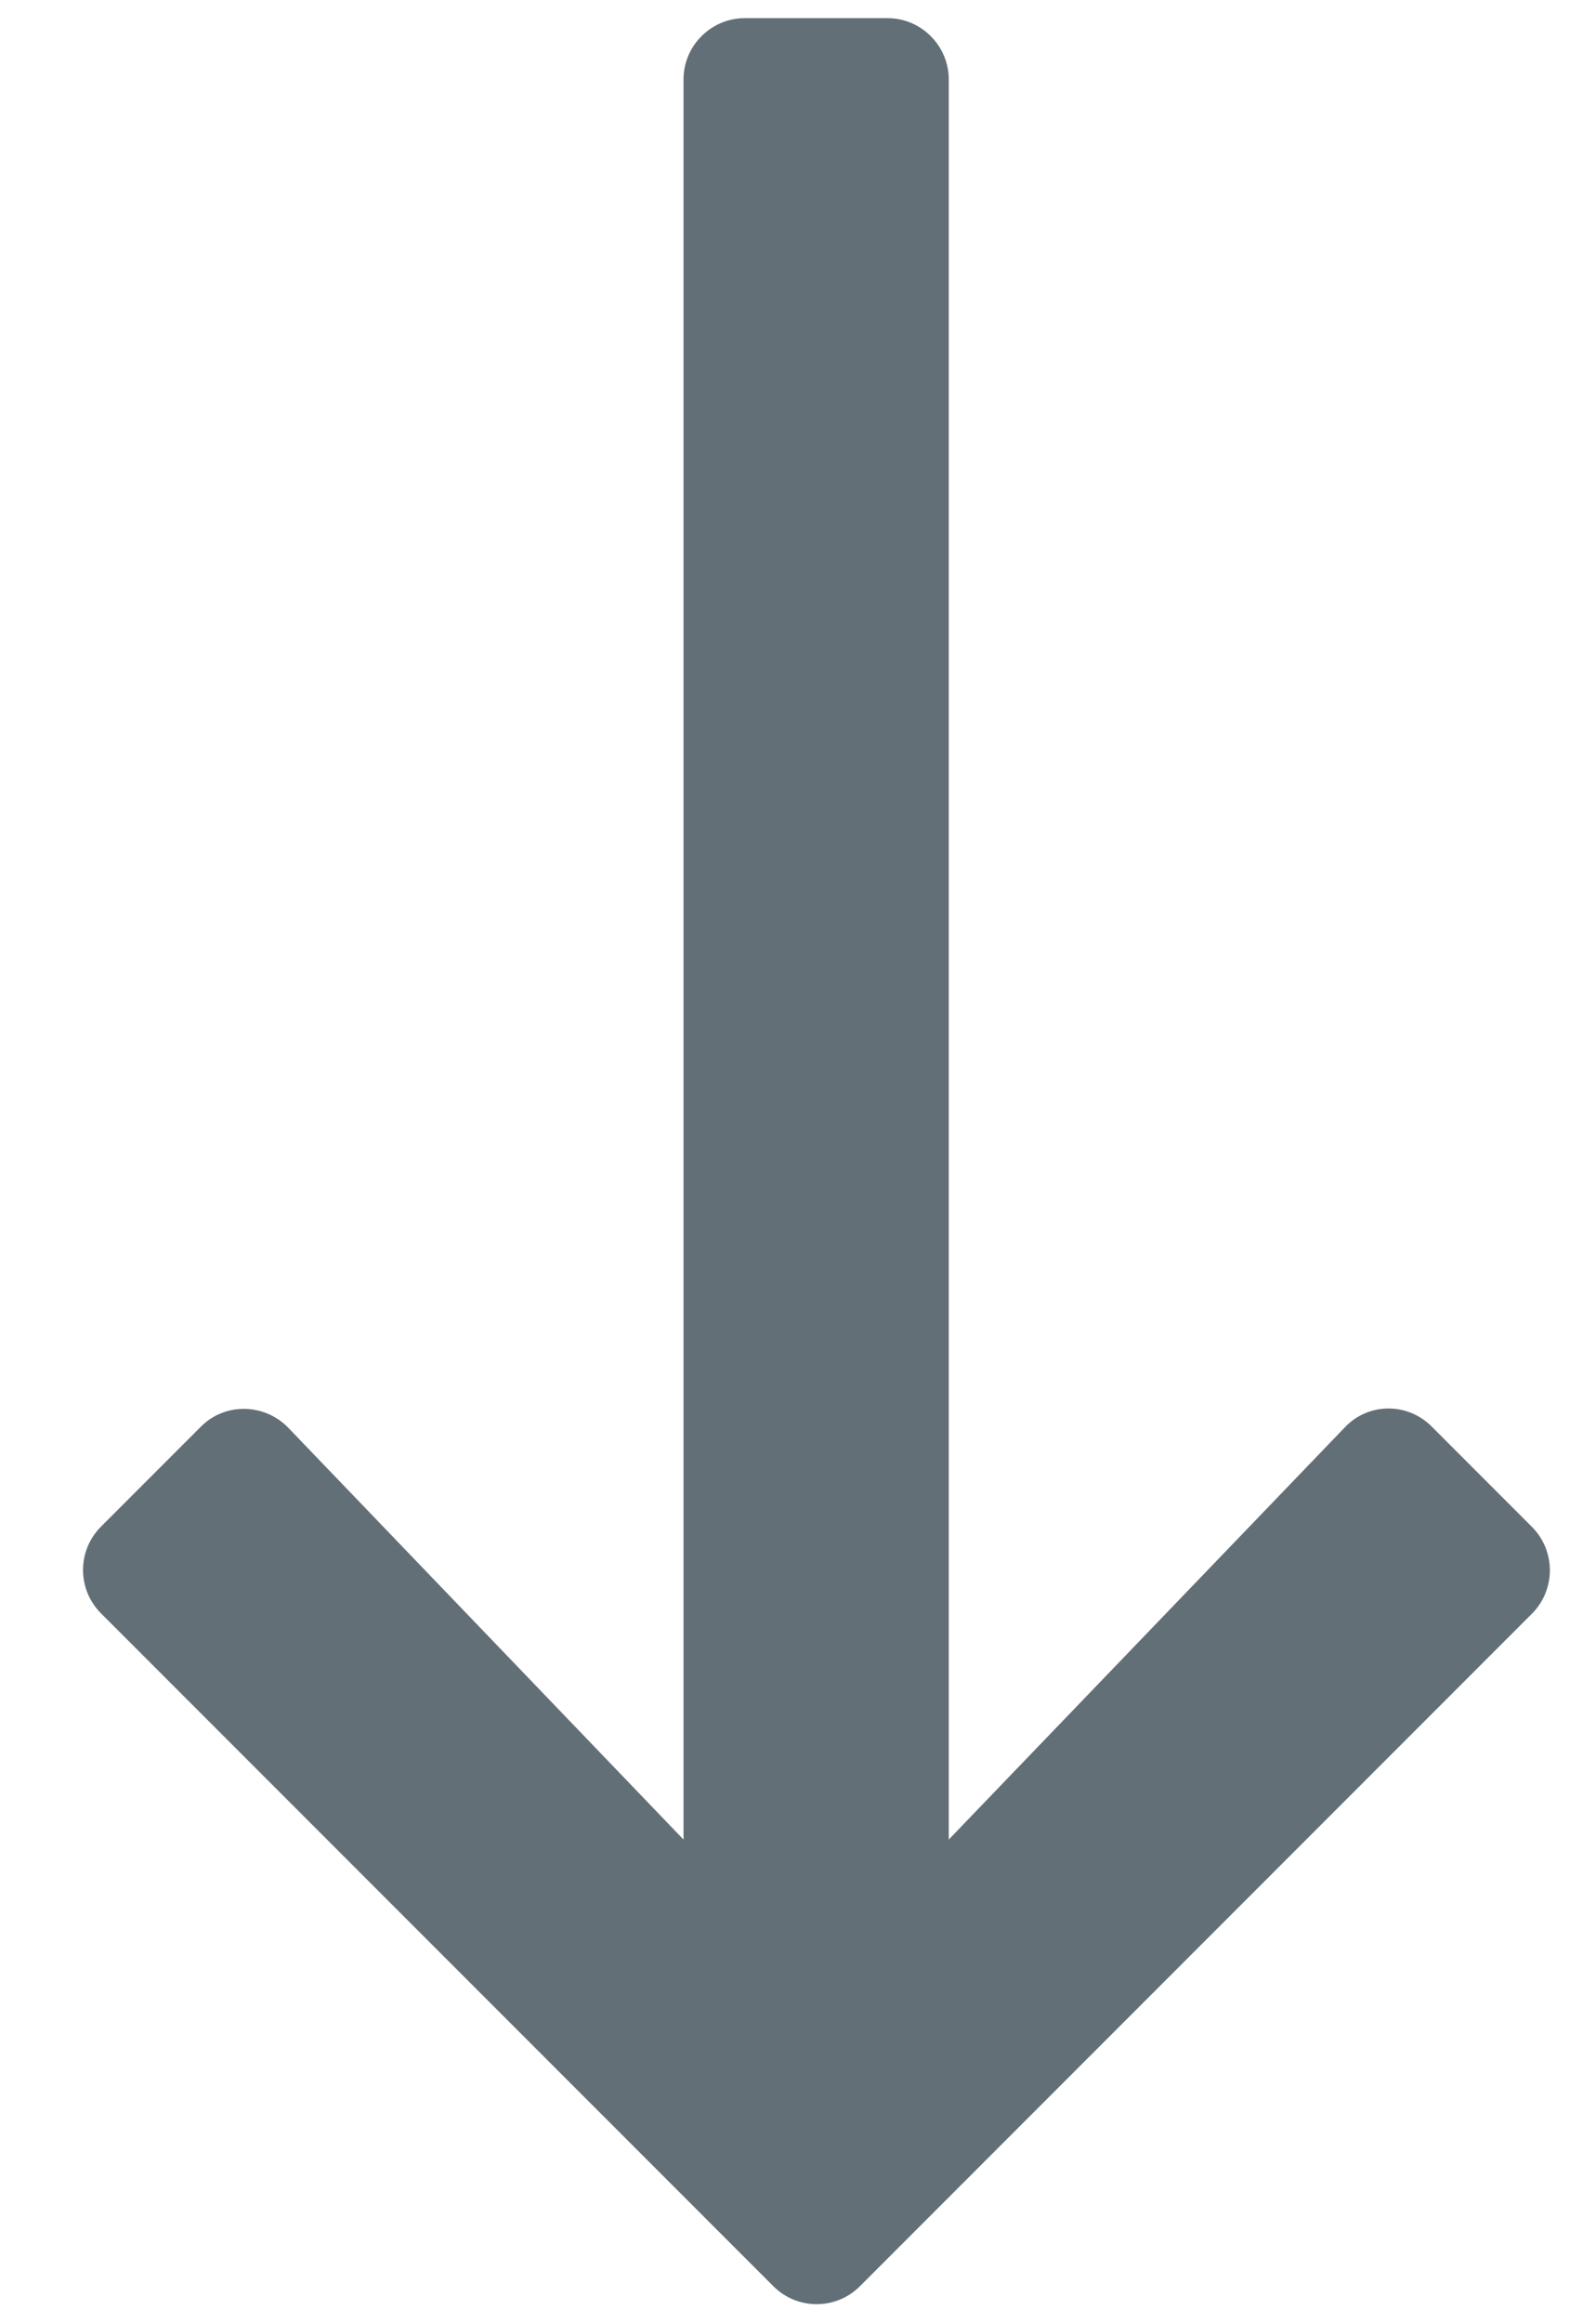 <svg width="11" height="16" viewBox="0 0 11 16" fill="none" xmlns="http://www.w3.org/2000/svg">
<path d="M10.557 10.514L9.868 9.825C9.7 9.656 9.429 9.659 9.267 9.832L6.539 12.669V0.547C6.539 0.315 6.349 0.125 6.117 0.125H5.133C4.901 0.125 4.711 0.315 4.711 0.547V12.669L1.986 9.832C1.821 9.663 1.55 9.659 1.385 9.825L0.696 10.514C0.531 10.679 0.531 10.946 0.696 11.111L5.33 15.745C5.495 15.91 5.762 15.91 5.927 15.745L10.561 11.111C10.723 10.946 10.723 10.679 10.557 10.514Z" fill="#636F77"/>
</svg>
